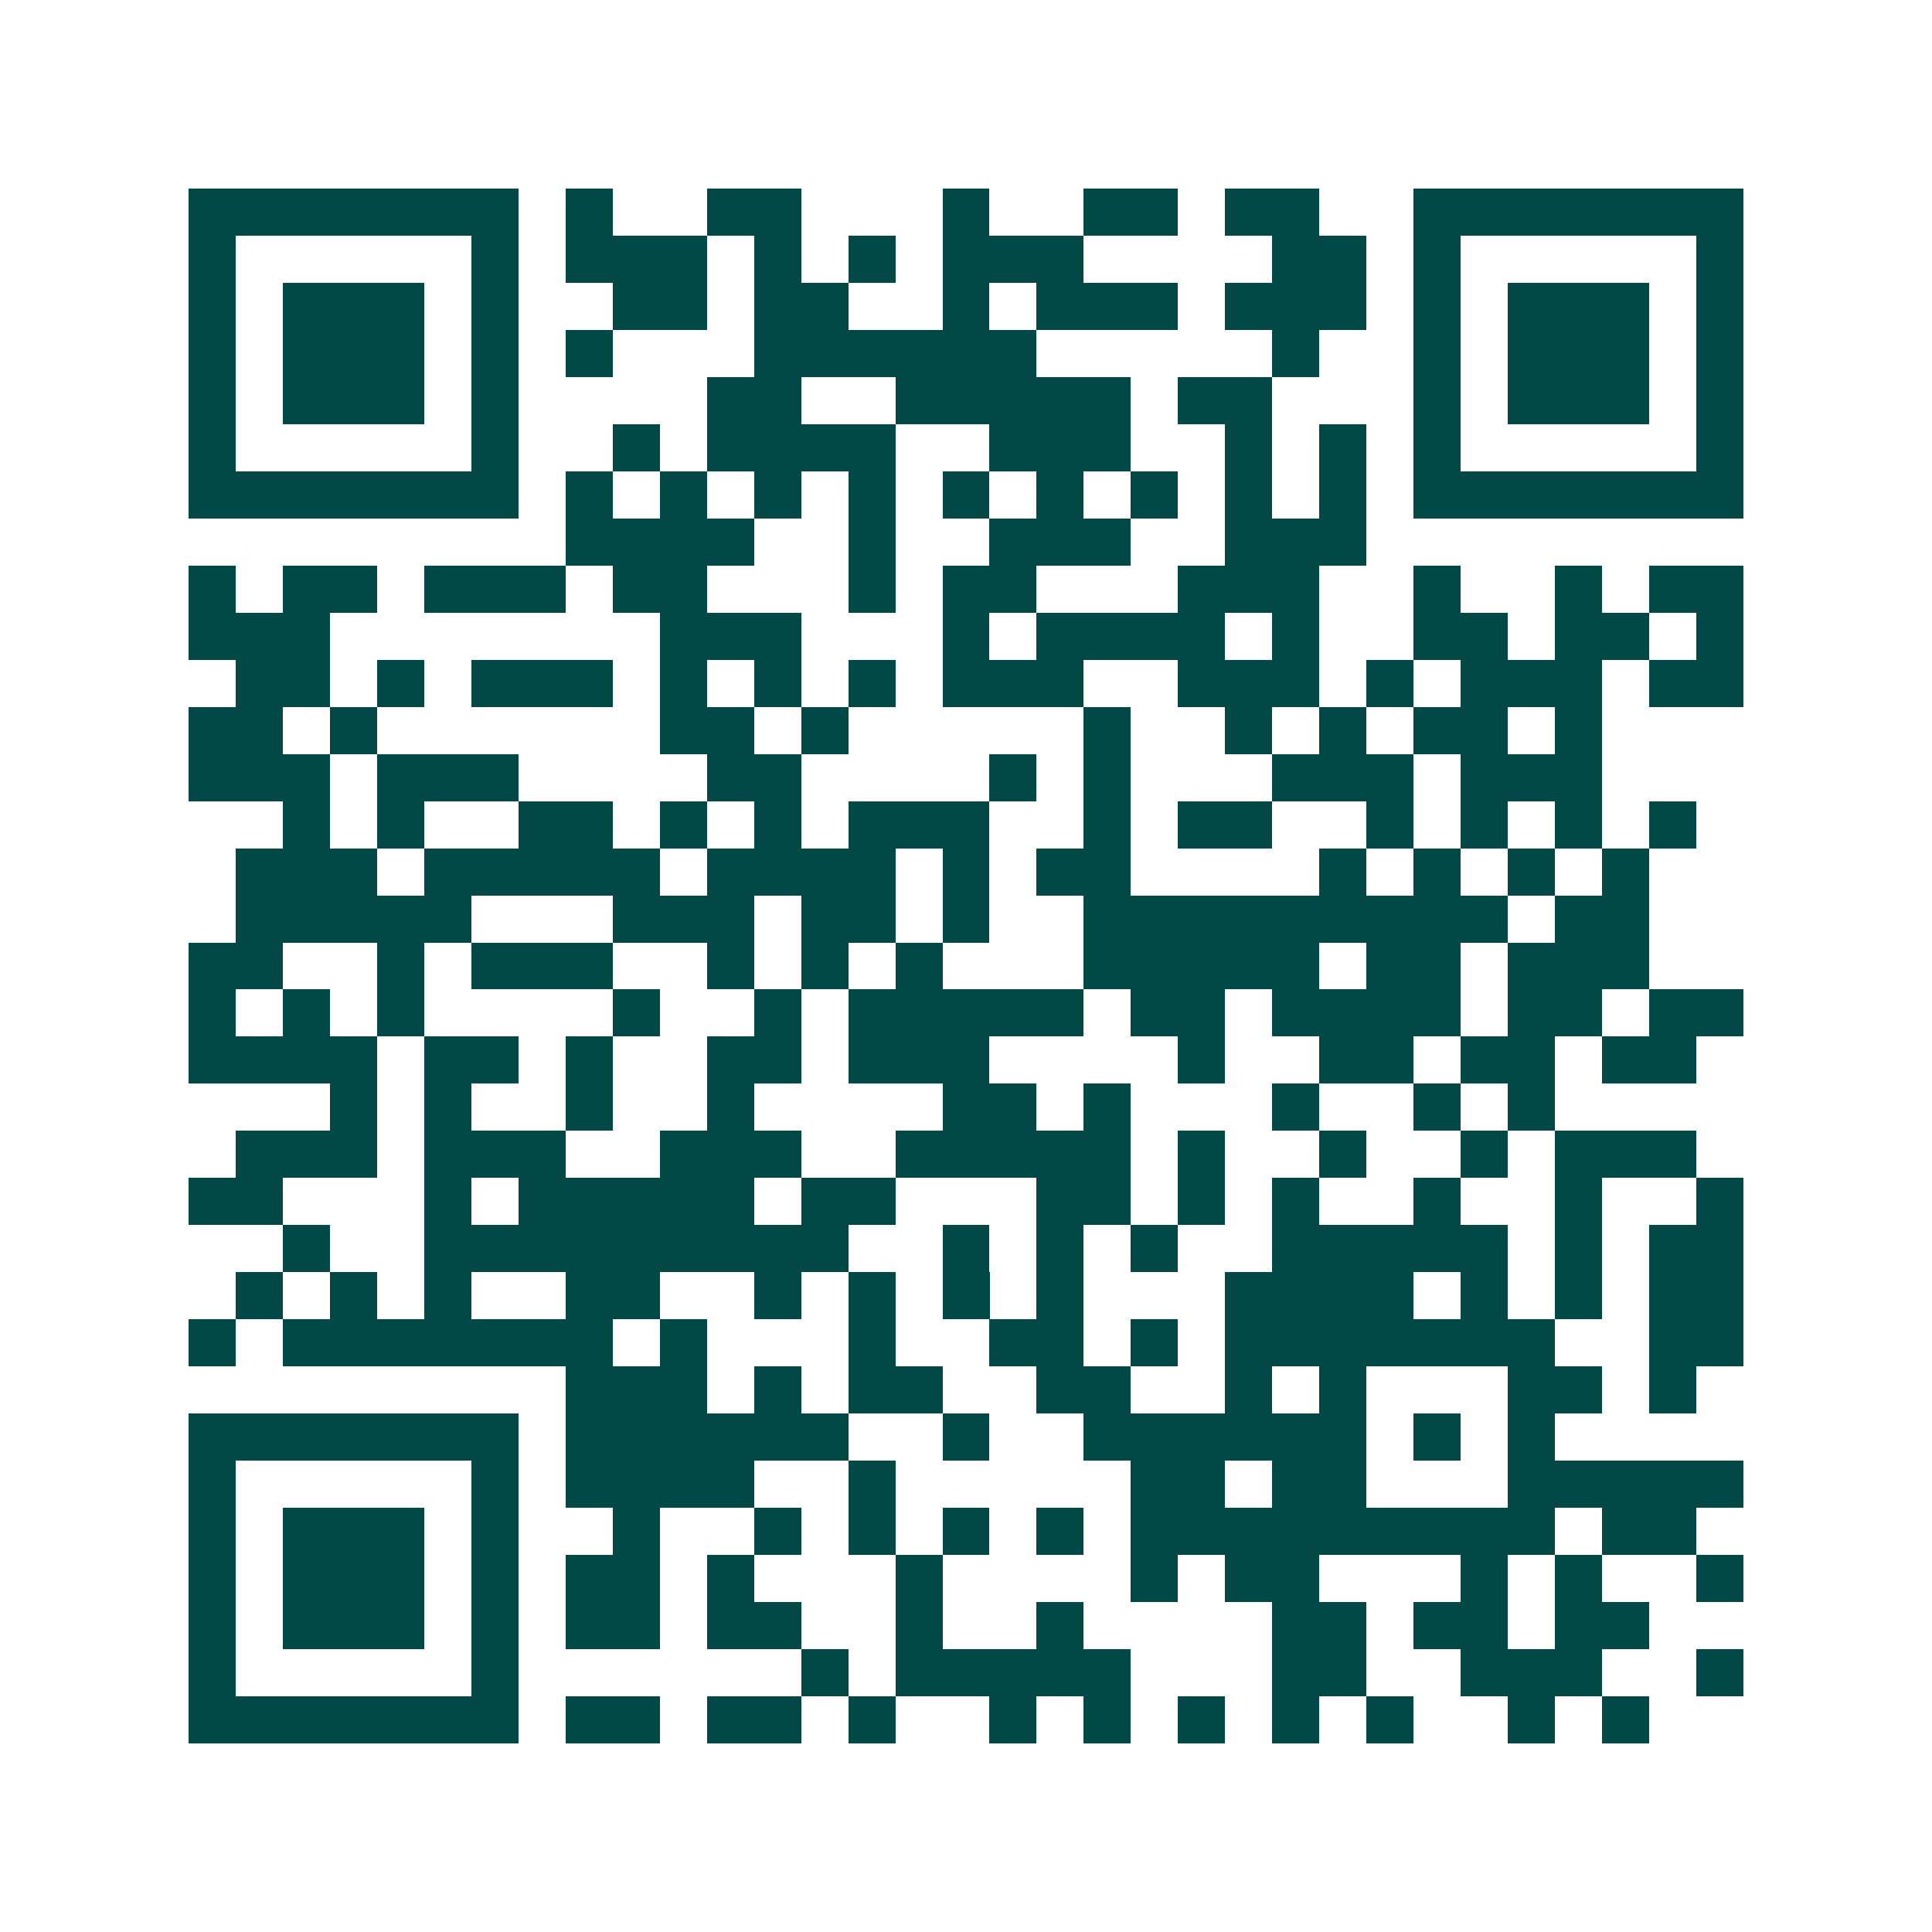 <svg xmlns="http://www.w3.org/2000/svg" width="200" height="200" viewBox="0 0 41 41" shape-rendering="crispEdges"><path fill="#ffffff" d="M0 0h41v41H0z"/><path stroke="#014847" d="M4 4.5h7m1 0h1m2 0h2m3 0h1m2 0h2m1 0h2m2 0h7M4 5.5h1m5 0h1m1 0h3m1 0h1m1 0h1m1 0h3m4 0h2m1 0h1m5 0h1M4 6.5h1m1 0h3m1 0h1m2 0h2m1 0h2m2 0h1m1 0h3m1 0h3m1 0h1m1 0h3m1 0h1M4 7.5h1m1 0h3m1 0h1m1 0h1m3 0h6m5 0h1m2 0h1m1 0h3m1 0h1M4 8.5h1m1 0h3m1 0h1m4 0h2m2 0h5m1 0h2m3 0h1m1 0h3m1 0h1M4 9.5h1m5 0h1m2 0h1m1 0h4m2 0h3m2 0h1m1 0h1m1 0h1m5 0h1M4 10.5h7m1 0h1m1 0h1m1 0h1m1 0h1m1 0h1m1 0h1m1 0h1m1 0h1m1 0h1m1 0h7M12 11.5h4m2 0h1m2 0h3m2 0h3M4 12.5h1m1 0h2m1 0h3m1 0h2m3 0h1m1 0h2m3 0h3m2 0h1m2 0h1m1 0h2M4 13.5h3m7 0h3m3 0h1m1 0h4m1 0h1m2 0h2m1 0h2m1 0h1M5 14.5h2m1 0h1m1 0h3m1 0h1m1 0h1m1 0h1m1 0h3m2 0h3m1 0h1m1 0h3m1 0h2M4 15.5h2m1 0h1m6 0h2m1 0h1m5 0h1m2 0h1m1 0h1m1 0h2m1 0h1M4 16.5h3m1 0h3m4 0h2m4 0h1m1 0h1m3 0h3m1 0h3M6 17.5h1m1 0h1m2 0h2m1 0h1m1 0h1m1 0h3m2 0h1m1 0h2m2 0h1m1 0h1m1 0h1m1 0h1M5 18.5h3m1 0h5m1 0h4m1 0h1m1 0h2m4 0h1m1 0h1m1 0h1m1 0h1M5 19.5h5m3 0h3m1 0h2m1 0h1m2 0h9m1 0h2M4 20.5h2m2 0h1m1 0h3m2 0h1m1 0h1m1 0h1m3 0h5m1 0h2m1 0h3M4 21.5h1m1 0h1m1 0h1m4 0h1m2 0h1m1 0h5m1 0h2m1 0h4m1 0h2m1 0h2M4 22.5h4m1 0h2m1 0h1m2 0h2m1 0h3m4 0h1m2 0h2m1 0h2m1 0h2M7 23.5h1m1 0h1m2 0h1m2 0h1m4 0h2m1 0h1m3 0h1m2 0h1m1 0h1M5 24.5h3m1 0h3m2 0h3m2 0h5m1 0h1m2 0h1m2 0h1m1 0h3M4 25.5h2m3 0h1m1 0h5m1 0h2m3 0h2m1 0h1m1 0h1m2 0h1m2 0h1m2 0h1M6 26.5h1m2 0h9m2 0h1m1 0h1m1 0h1m2 0h5m1 0h1m1 0h2M5 27.5h1m1 0h1m1 0h1m2 0h2m2 0h1m1 0h1m1 0h1m1 0h1m3 0h4m1 0h1m1 0h1m1 0h2M4 28.5h1m1 0h7m1 0h1m3 0h1m2 0h2m1 0h1m1 0h7m2 0h2M12 29.5h3m1 0h1m1 0h2m2 0h2m2 0h1m1 0h1m3 0h2m1 0h1M4 30.5h7m1 0h6m2 0h1m2 0h6m1 0h1m1 0h1M4 31.5h1m5 0h1m1 0h4m2 0h1m5 0h2m1 0h2m3 0h5M4 32.5h1m1 0h3m1 0h1m2 0h1m2 0h1m1 0h1m1 0h1m1 0h1m1 0h9m1 0h2M4 33.5h1m1 0h3m1 0h1m1 0h2m1 0h1m3 0h1m4 0h1m1 0h2m3 0h1m1 0h1m2 0h1M4 34.5h1m1 0h3m1 0h1m1 0h2m1 0h2m2 0h1m2 0h1m4 0h2m1 0h2m1 0h2M4 35.5h1m5 0h1m6 0h1m1 0h5m3 0h2m2 0h3m2 0h1M4 36.5h7m1 0h2m1 0h2m1 0h1m2 0h1m1 0h1m1 0h1m1 0h1m1 0h1m2 0h1m1 0h1"/></svg>
